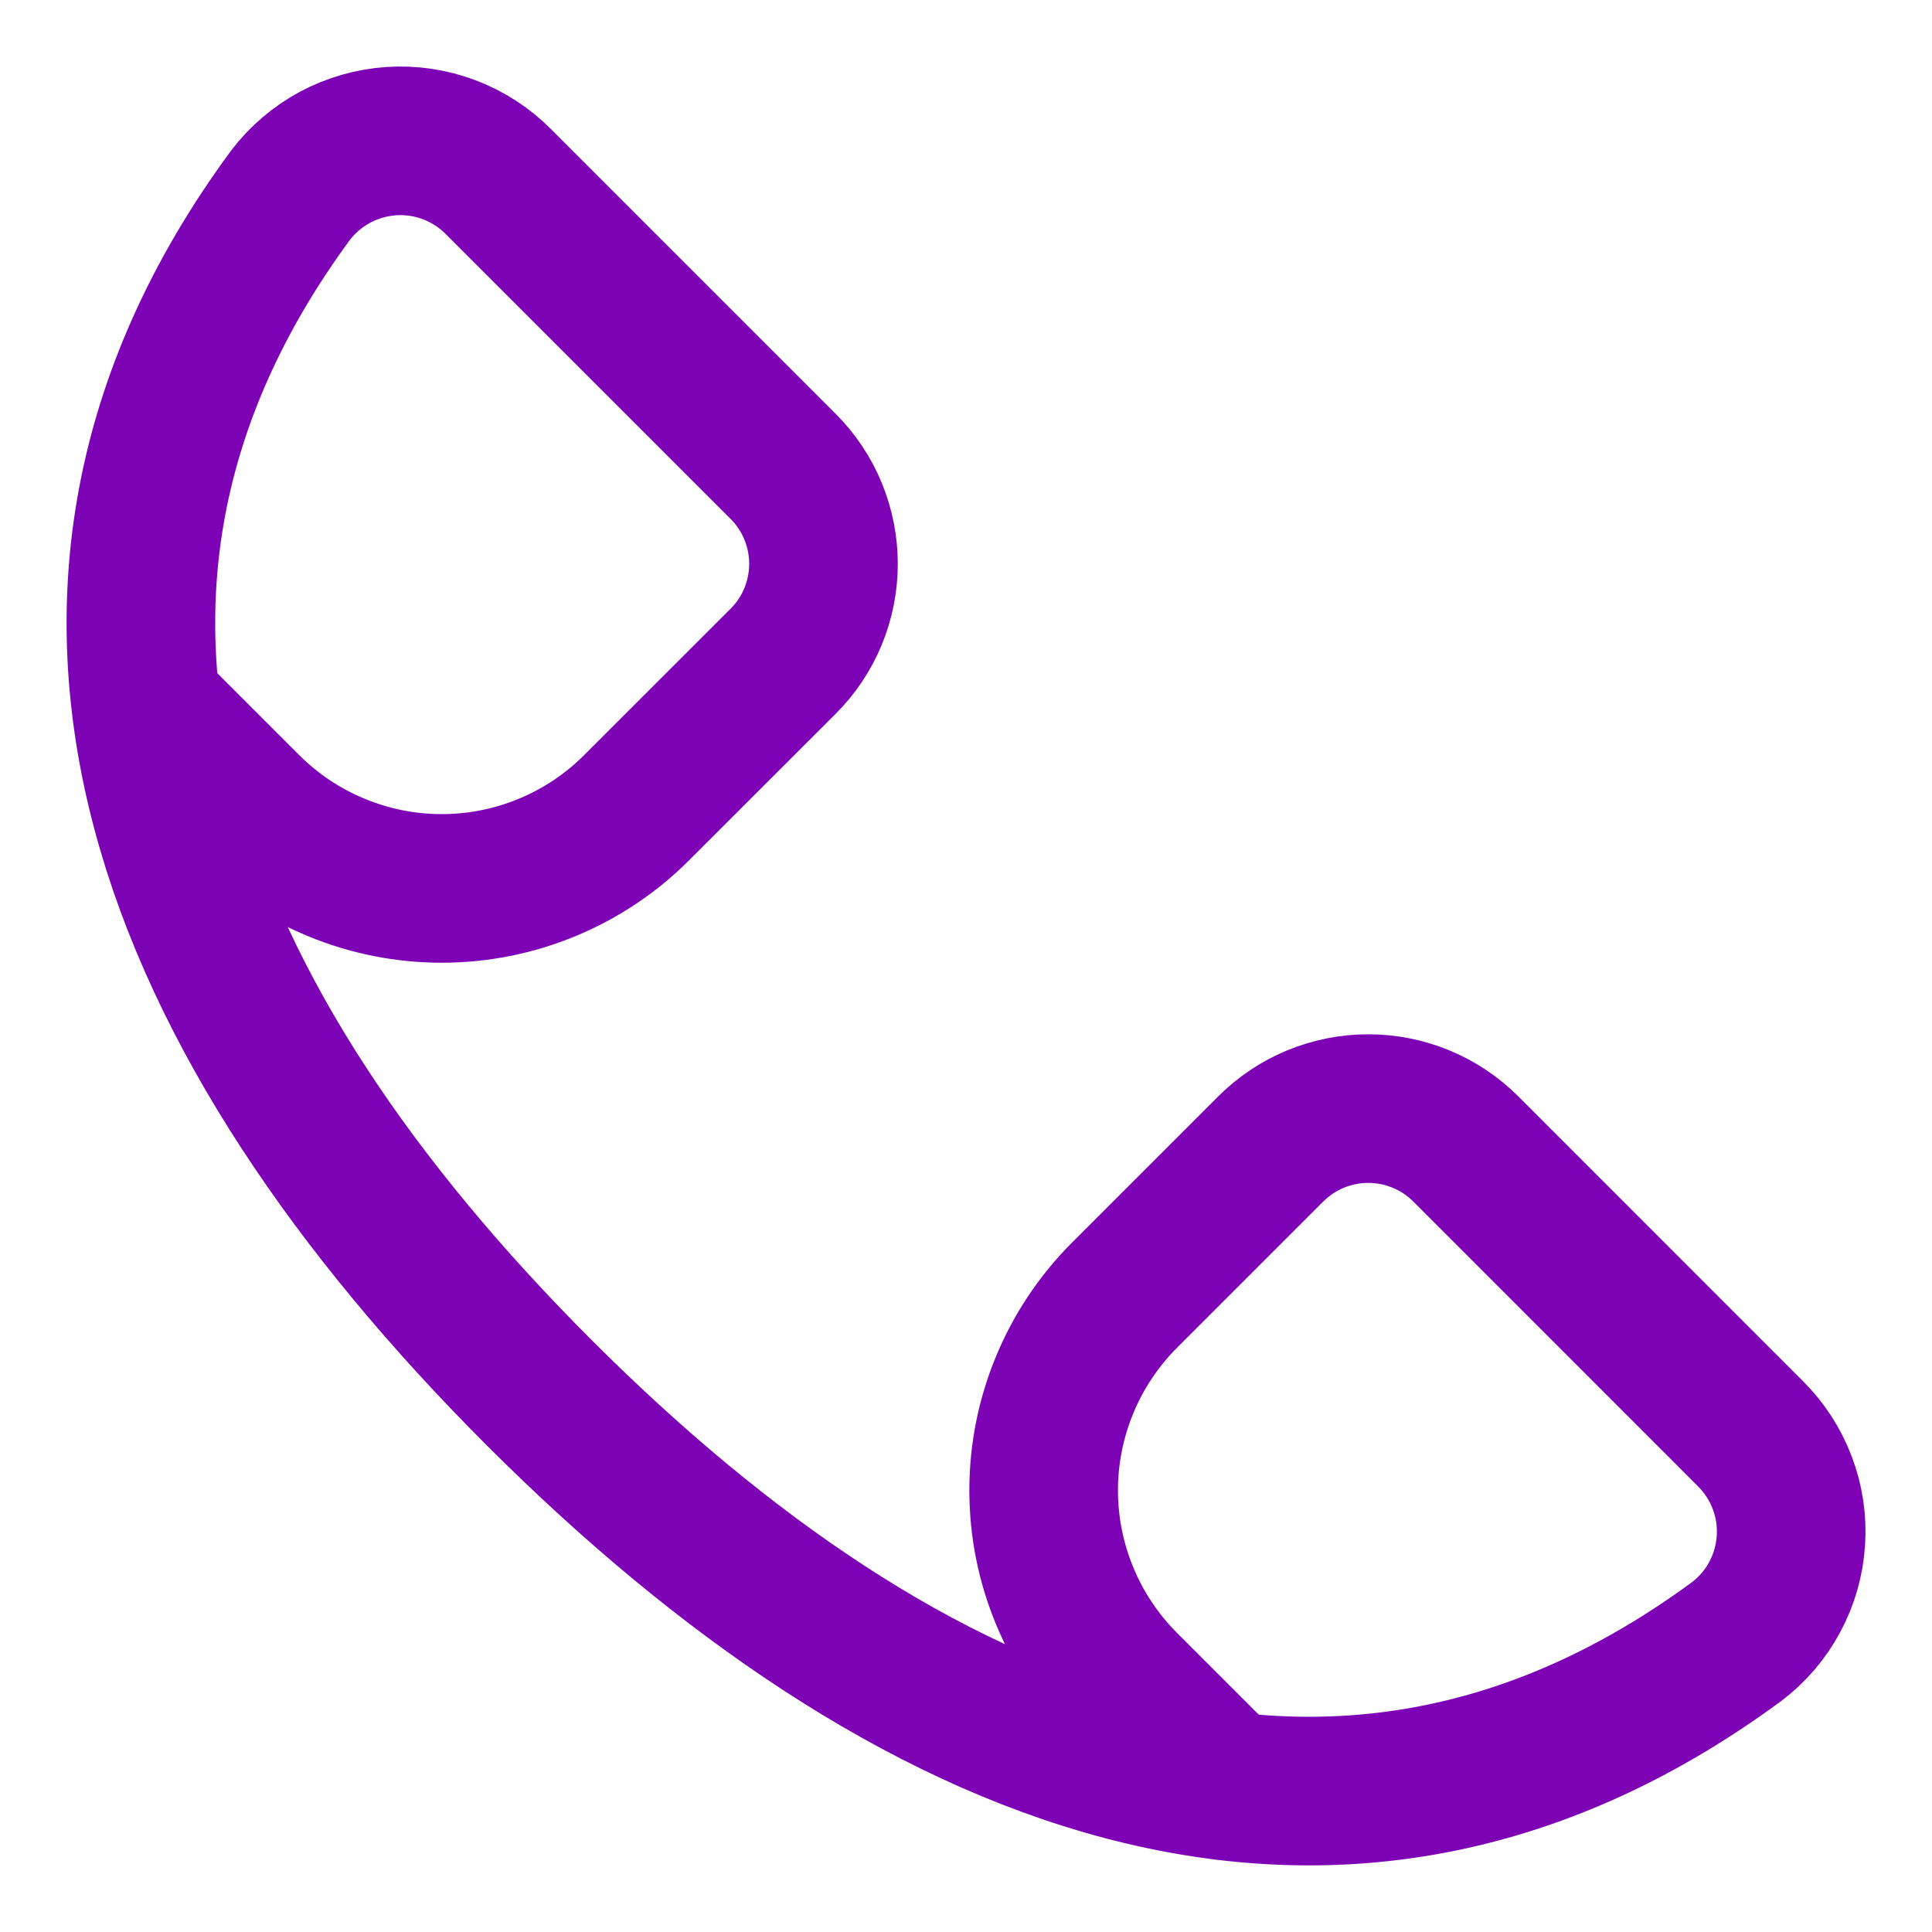 <svg width="26" height="26" viewBox="0 0 26 26" fill="none" xmlns="http://www.w3.org/2000/svg">
<path d="M1.98 9.529L3.319 10.868C3.664 11.213 4.073 11.487 4.524 11.673C4.974 11.86 5.457 11.956 5.944 11.956C6.432 11.956 6.915 11.86 7.365 11.673C7.815 11.487 8.225 11.213 8.569 10.868L10.538 8.9C10.711 8.728 10.848 8.523 10.941 8.298C11.034 8.073 11.082 7.832 11.082 7.588C11.082 7.344 11.034 7.103 10.941 6.878C10.848 6.652 10.711 6.448 10.538 6.275L6.709 2.446C6.522 2.257 6.297 2.111 6.048 2.016C5.799 1.922 5.533 1.882 5.268 1.899C5.002 1.917 4.744 1.991 4.509 2.116C4.275 2.242 4.07 2.417 3.909 2.628C-0.1 8.076 2.327 13.814 7.257 18.743C12.187 23.672 17.924 26.1 23.372 22.091C23.584 21.93 23.759 21.726 23.884 21.491C24.01 21.257 24.084 20.998 24.101 20.733C24.119 20.468 24.079 20.201 23.984 19.953C23.89 19.704 23.743 19.479 23.554 19.291L19.726 15.462C19.554 15.29 19.349 15.153 19.124 15.06C18.899 14.967 18.658 14.919 18.414 14.919C18.17 14.919 17.929 14.967 17.703 15.06C17.478 15.153 17.274 15.29 17.101 15.462L15.132 17.431C14.788 17.776 14.514 18.185 14.328 18.636C14.141 19.086 14.045 19.569 14.045 20.056C14.045 20.544 14.141 21.027 14.328 21.477C14.514 21.927 14.788 22.337 15.132 22.681L16.486 24.035" stroke="#7D02B5" stroke-width="2" stroke-linecap="round" stroke-linejoin="round"/>
</svg>
